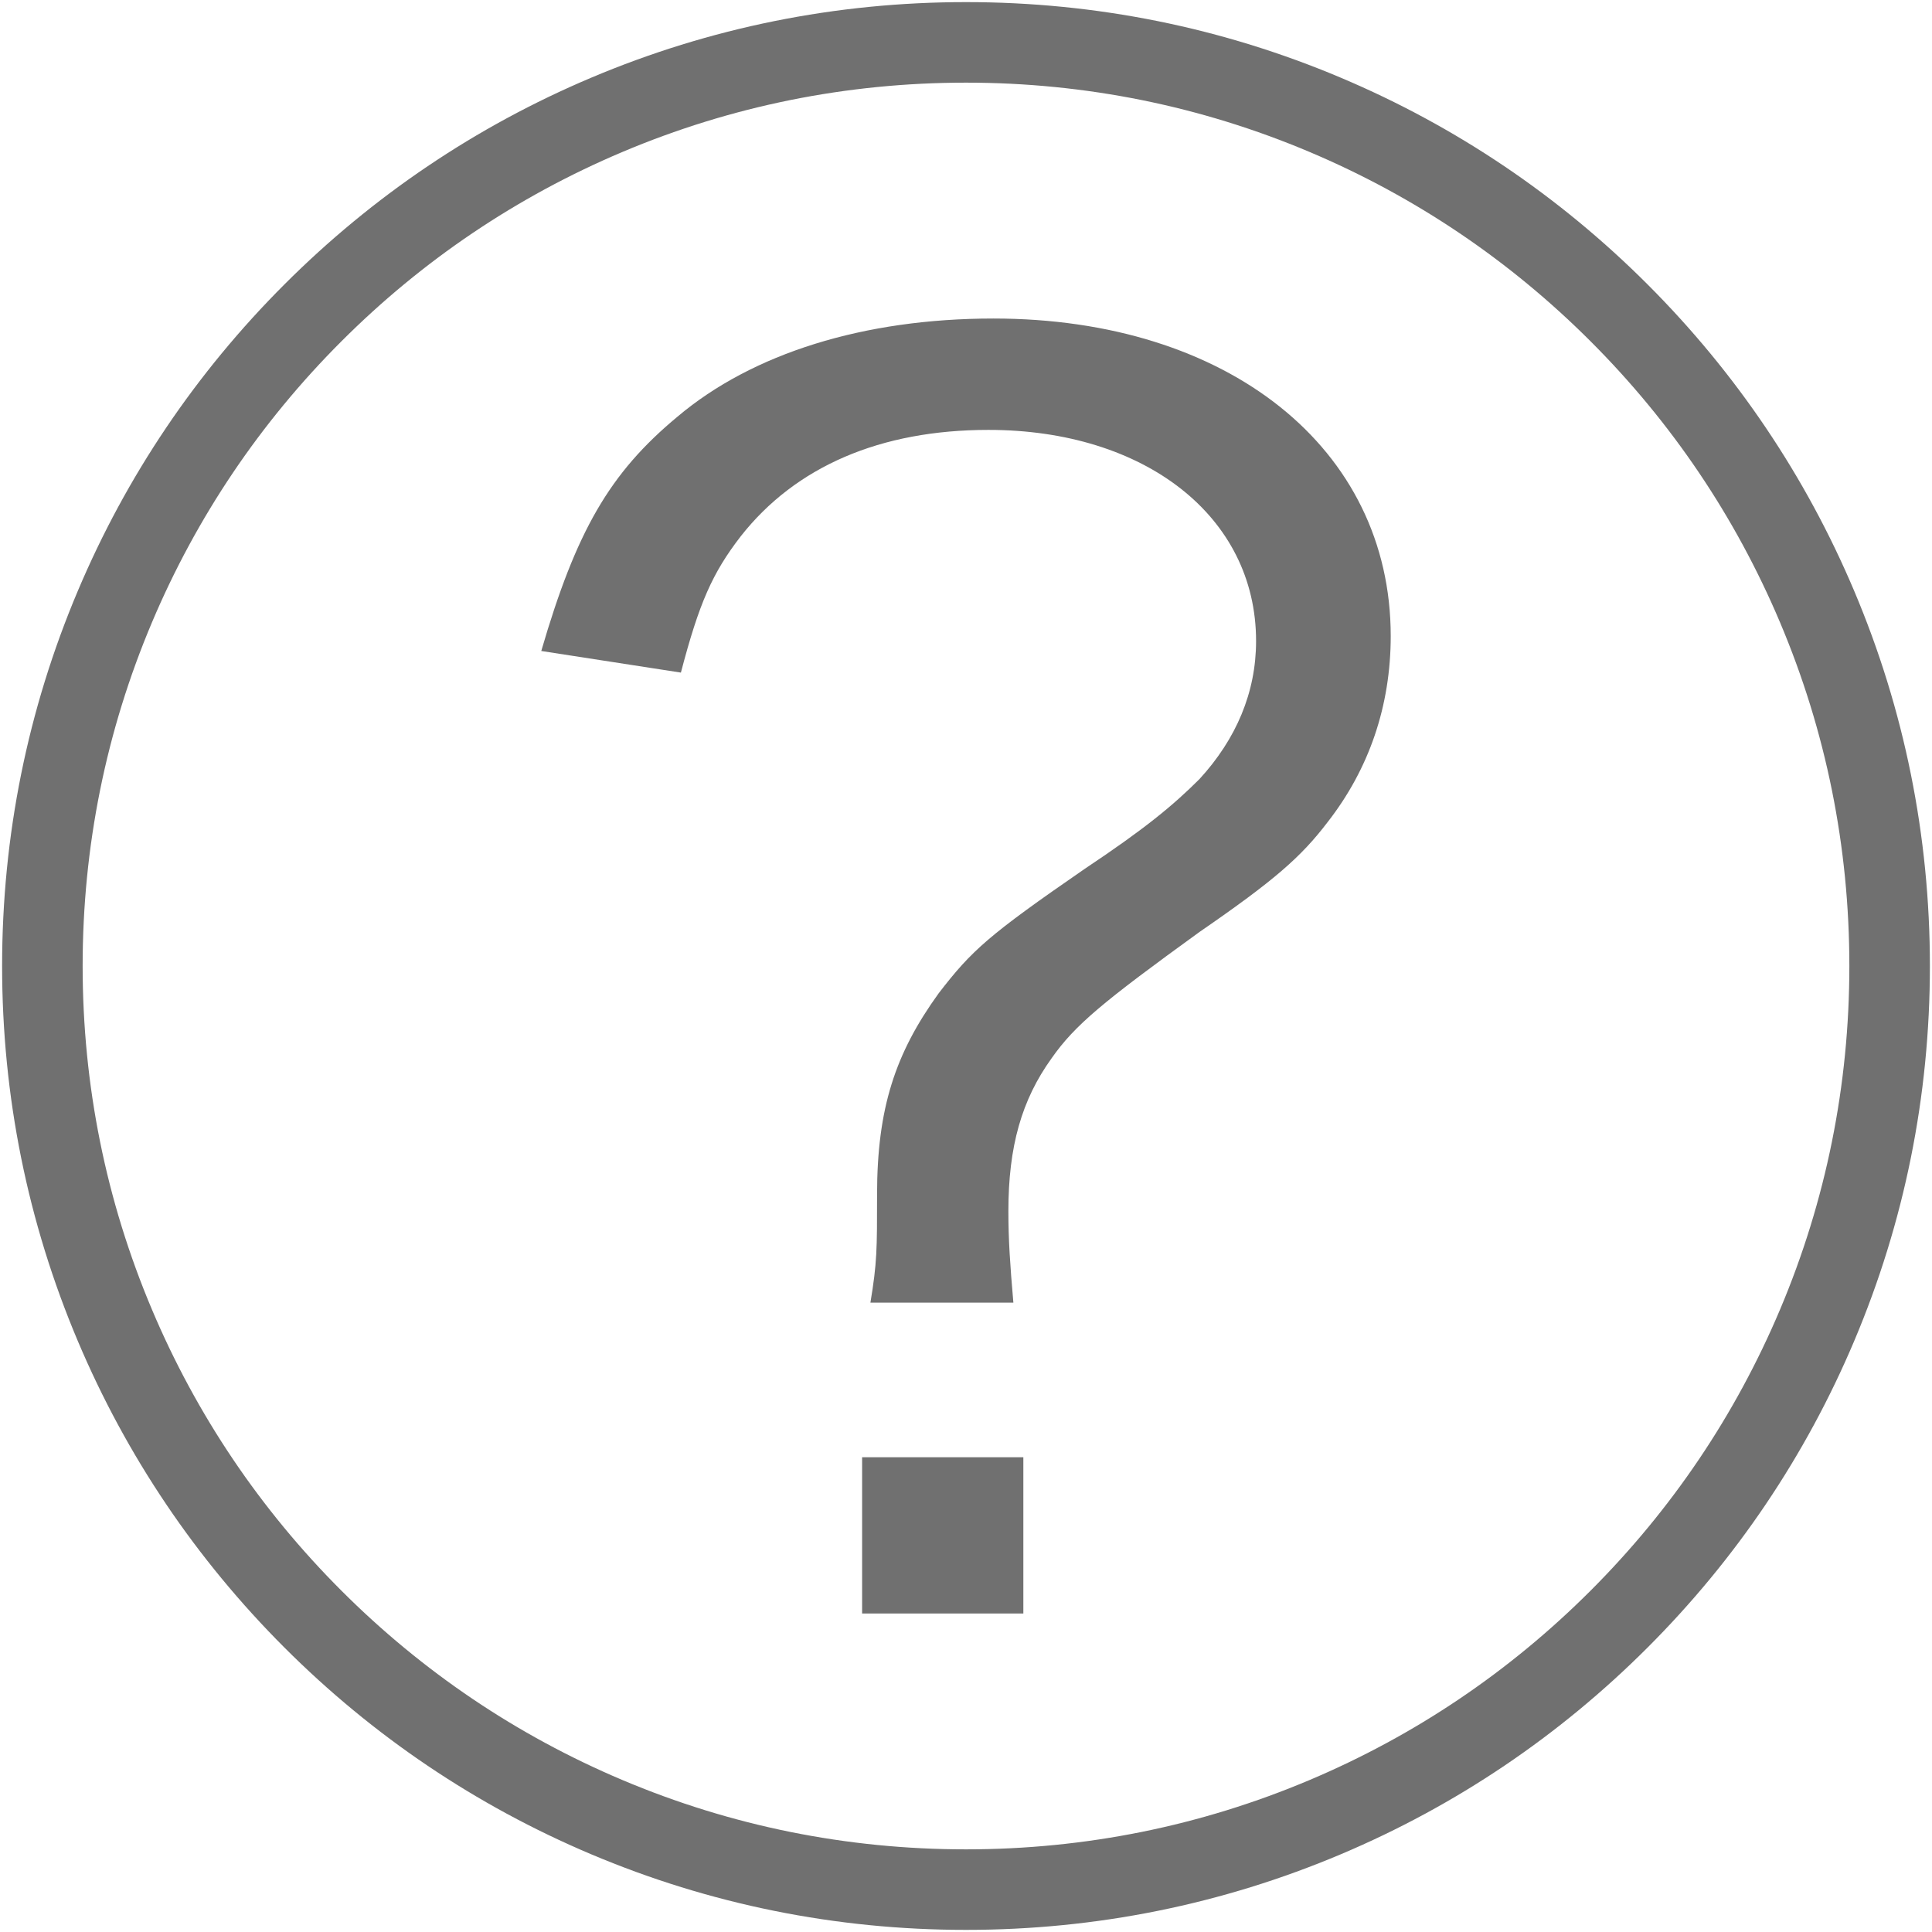 <?xml version="1.0" standalone="no"?><!DOCTYPE svg PUBLIC "-//W3C//DTD SVG 1.1//EN" "http://www.w3.org/Graphics/SVG/1.1/DTD/svg11.dtd"><svg t="1653034651079" class="icon" viewBox="0 0 1024 1024" version="1.1" xmlns="http://www.w3.org/2000/svg" p-id="3184" xmlns:xlink="http://www.w3.org/1999/xlink" width="200" height="200"><defs><style type="text/css">@font-face { font-family: feedback-iconfont; src: url("//at.alicdn.com/t/font_1031158_u69w8yhxdu.woff2?t=1630033759944") format("woff2"), url("//at.alicdn.com/t/font_1031158_u69w8yhxdu.woff?t=1630033759944") format("woff"), url("//at.alicdn.com/t/font_1031158_u69w8yhxdu.ttf?t=1630033759944") format("truetype"); }
</style></defs><path d="M982.724 313.12c-25.732-60.837-62.565-115.467-109.474-162.372-46.91-46.909-101.543-83.74-162.381-109.472-63.002-26.644-129.911-40.155-198.869-40.155-68.961 0-135.871 13.511-198.872 40.155-60.839 25.732-115.473 62.563-162.381 109.472-46.91 46.905-83.742 101.536-109.472 162.372-26.646 62.998-40.157 129.902-40.157 198.857 0 68.959 13.511 135.867 40.155 198.871 25.732 60.841 62.565 115.476 109.473 162.386 46.908 46.914 101.542 83.748 162.381 109.481 63.002 26.648 129.913 40.161 198.873 40.161 68.959 0 135.866-13.513 198.87-40.161 60.839-25.733 115.471-62.568 162.38-109.481 46.911-46.91 83.742-101.545 109.474-162.386 26.647-63.003 40.158-129.913 40.158-198.871C1022.883 443.025 1009.371 376.119 982.724 313.12zM943.396 694.235c-23.582 55.757-57.337 105.827-100.328 148.818-42.99 42.995-93.057 76.751-148.812 100.334-57.739 24.422-119.058 36.806-182.255 36.806-63.198 0-124.519-12.384-182.257-36.806-55.756-23.583-105.825-57.339-148.814-100.334-42.99-42.991-76.745-93.06-100.327-148.818-24.418-57.74-36.8-119.06-36.8-182.255 0-63.194 12.382-124.508 36.801-182.243 23.581-55.754 57.336-105.82 100.327-148.806 42.989-42.99 93.057-76.743 148.813-100.325 57.737-24.418 119.058-36.8 182.256-36.8 63.196 0 124.515 12.382 182.254 36.8 55.755 23.582 105.823 57.335 148.813 100.325 42.991 42.986 76.746 93.052 100.328 148.806 24.42 57.735 36.802 119.05 36.802 182.243C980.198 575.176 967.816 636.495 943.396 694.235z" p-id="3185" fill="#707070"></path><path d="M461.339 690.417c3.524-21.146 3.524-28.194 3.524-57.269 0-45.815 9.692-74.892 32.599-106.611 17.621-22.908 26.432-30.837 77.535-66.08 31.719-21.146 46.697-33.482 60.795-47.578 19.383-21.146 29.956-45.815 29.956-73.13 0-66.08-59.032-111.896-141.854-111.896-57.269 0-102.205 19.382-131.28 56.388-14.978 19.382-22.027 35.243-31.718 72.248l-74.011-11.454c18.502-63.437 36.124-94.275 72.248-124.231 39.648-33.481 98.68-51.983 167.404-51.983 124.231 0 210.577 68.723 210.577 168.285 0 37.005-11.454 70.486-33.481 98.68-14.097 18.502-28.194 30.838-67.842 58.151-51.102 37.005-66.081 49.34-78.416 66.962-15.859 22.026-22.908 46.697-22.908 81.058 0 14.979 0.881 28.195 2.643 48.459L461.339 690.417zM542.397 772.358l0 82.821-85.464 0 0-82.821L542.397 772.358z" p-id="3186" fill="#707070"></path></svg>